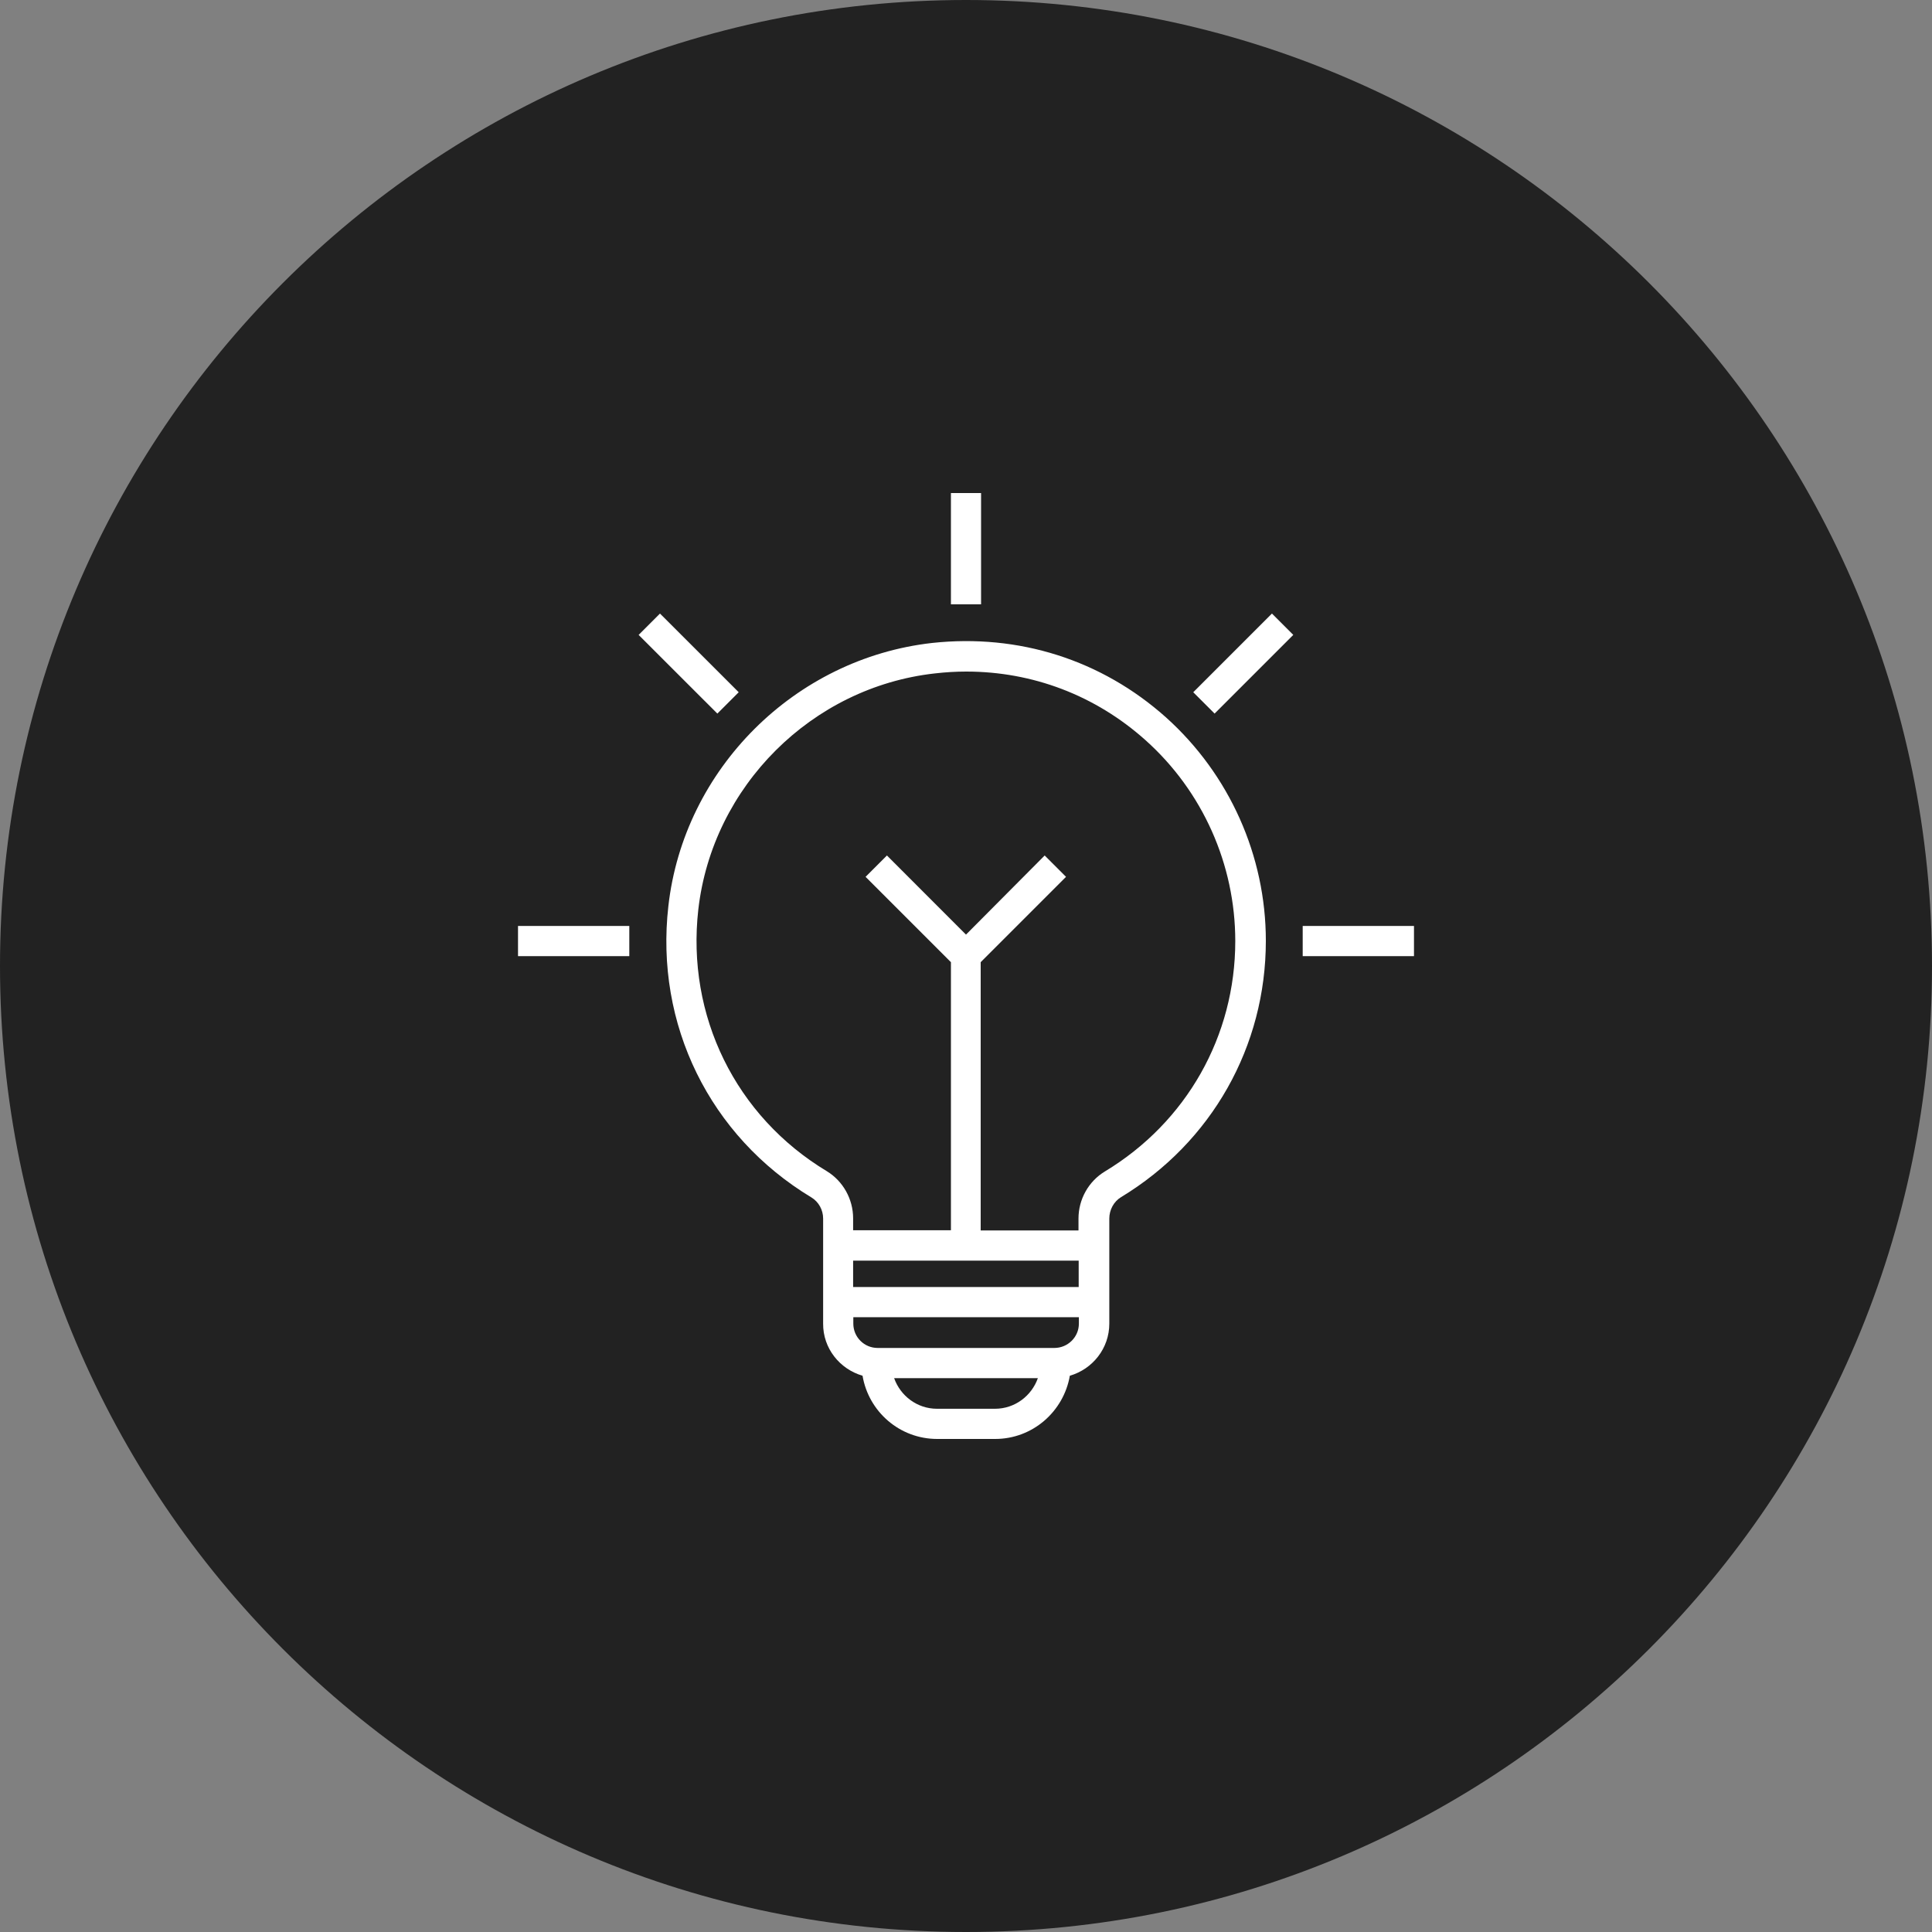 <svg width="40" height="40" viewBox="0 0 40 40" fill="none" xmlns="http://www.w3.org/2000/svg">
<rect x="0" y="0" width="40" height="40" fill="#808080" stroke="none"/>
<g clip-path="url(#clip0_64_203)">
<g clip-path="url(#clip1_64_203)">
<path d="M40 20C40 8.954 31.046 0 20 0C8.954 0 0 8.954 0 20C0 31.046 8.954 40 20 40C31.046 40 40 31.046 40 20Z" fill="#222222"/>
<g clip-path="url(#clip2_64_203)">
<path d="M17.858 28.483C17.983 29.225 18.625 29.792 19.404 29.792H20.604C21.379 29.792 22.021 29.225 22.15 28.483C22.621 28.346 22.967 27.917 22.967 27.404V25.229C22.967 25.05 23.058 24.879 23.208 24.787C25.087 23.65 26.208 21.667 26.208 19.479C26.208 17.717 25.454 16.033 24.142 14.854C22.808 13.662 21.092 13.117 19.296 13.312C16.454 13.633 14.158 15.921 13.838 18.758C13.558 21.208 14.692 23.521 16.8 24.792C16.95 24.883 17.042 25.05 17.042 25.229V27.404C17.038 27.917 17.387 28.346 17.858 28.483ZM17.663 26.1H22.333V26.646H17.663V26.1ZM20.6 29.167H19.4C18.988 29.167 18.642 28.9 18.512 28.533H21.488C21.358 28.9 21.012 29.167 20.6 29.167ZM21.829 27.908H18.171C17.892 27.908 17.667 27.683 17.667 27.404V27.271H22.337V27.404C22.337 27.683 22.108 27.908 21.829 27.908ZM14.458 18.829C14.75 16.279 16.808 14.225 19.358 13.942C19.575 13.917 19.792 13.904 20.004 13.904C21.379 13.904 22.679 14.396 23.717 15.325C24.9 16.383 25.575 17.9 25.575 19.483C25.575 21.45 24.567 23.233 22.875 24.254C22.538 24.458 22.329 24.829 22.329 25.229V25.475H20.304V19.921L22.071 18.154L21.629 17.712L20 19.35L18.363 17.712L17.921 18.154L19.688 19.921V25.471H17.663V25.225C17.663 24.825 17.454 24.454 17.121 24.25C15.229 23.112 14.208 21.029 14.458 18.829Z" fill="white"/>
<path d="M10.725 19.171H13.029V19.796H10.725V19.171Z" fill="white"/>
<path d="M26.971 19.171H29.275V19.796H26.971V19.171Z" fill="white"/>
<path d="M19.688 10.208H20.312V12.512H19.688V10.208Z" fill="white"/>
<path d="M13.222 13.145L13.664 12.703L15.294 14.332L14.852 14.774L13.222 13.145Z" fill="white"/>
<path d="M24.705 14.332L26.334 12.703L26.776 13.145L25.147 14.774L24.705 14.332Z" fill="white"/>
</g>
</g>
</g>
<defs>
<clipPath id="clip0_64_203">
<rect width="40" height="40" fill="white"/>
</clipPath>
<clipPath id="clip1_64_203">
<rect width="40" height="40" fill="white"/>
</clipPath>
<clipPath id="clip2_64_203">
<rect width="20" height="20" fill="white" transform="translate(10 10)"/>
</clipPath>
</defs>
</svg>
